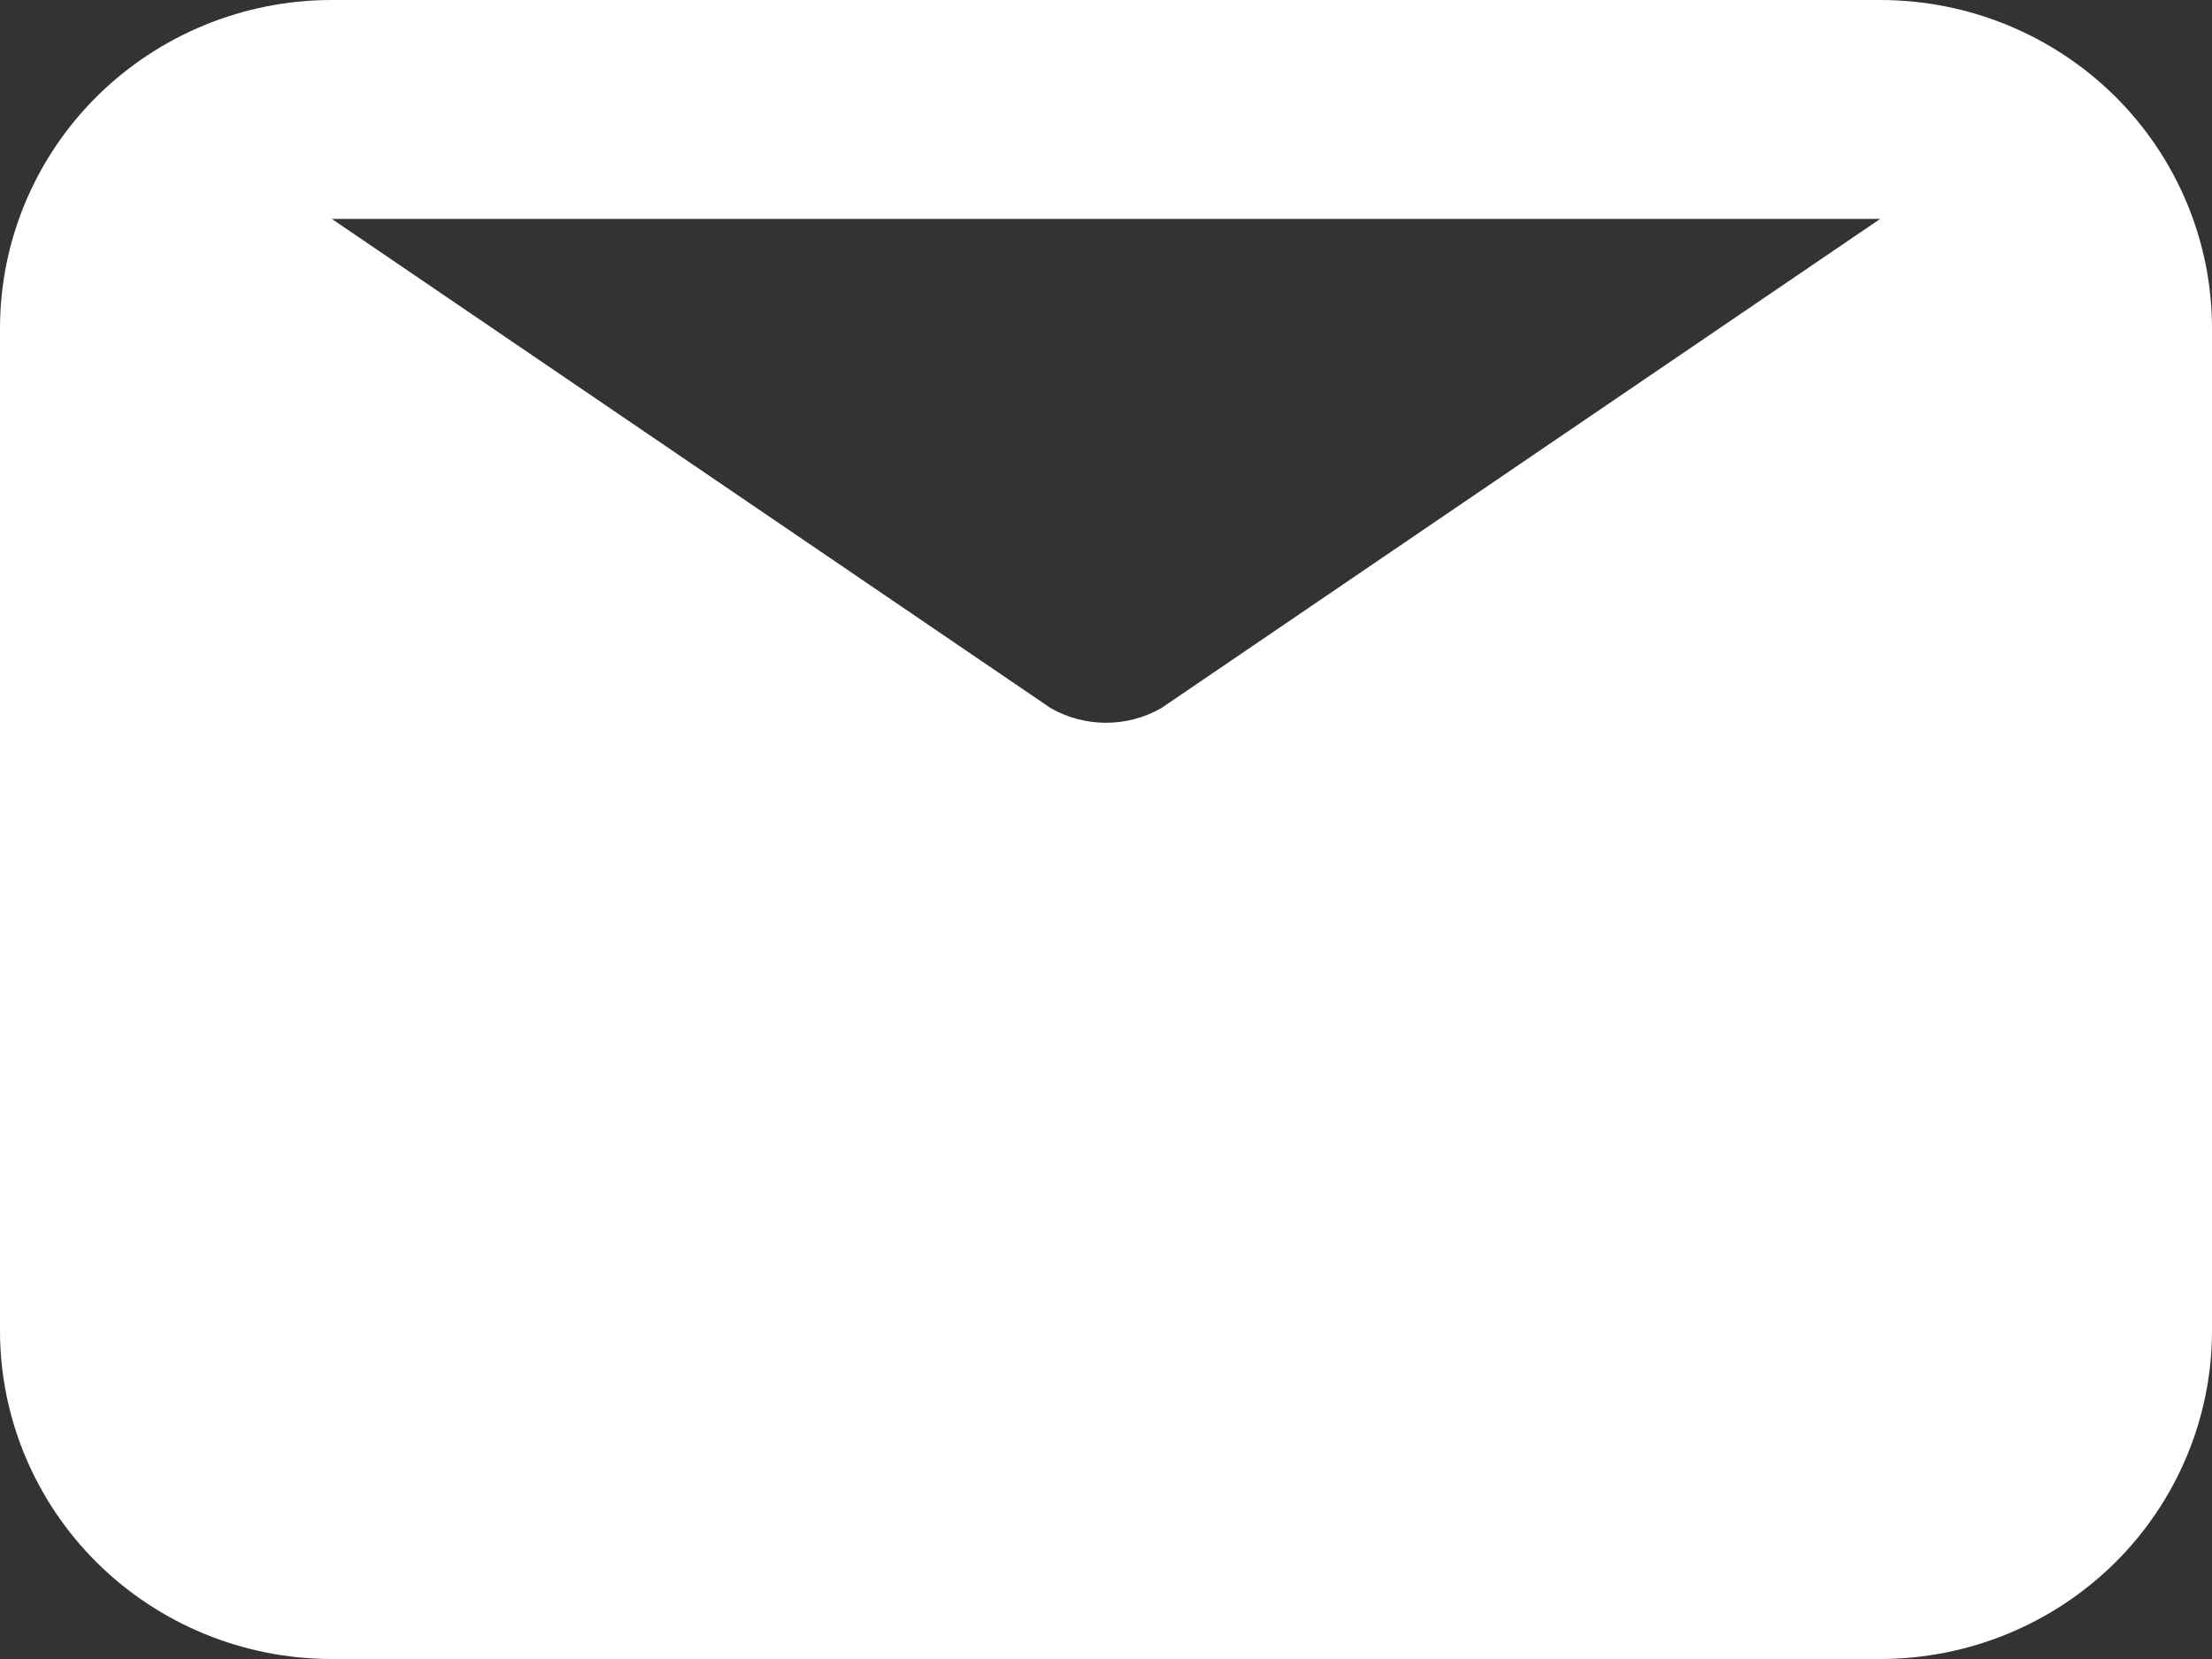 <svg width="24" height="18" viewBox="0 0 24 18" fill="none" xmlns="http://www.w3.org/2000/svg">
<rect x="0" y="0" width="24" height="18" fill="#333333" stroke="none"/>
<path d="M20.4 0H3.6C2.645 0 1.73 0.375 1.054 1.043C0.379 1.712 0 2.618 0 3.562V14.438C0 15.382 0.379 16.288 1.054 16.957C1.73 17.625 2.645 18 3.6 18H20.4C21.355 18 22.27 17.625 22.946 16.957C23.621 16.288 24 15.382 24 14.438V3.562C24 2.618 23.621 1.712 22.946 1.043C22.27 0.375 21.355 0 20.4 0ZM20.4 2.375L12.6 7.683C12.418 7.787 12.211 7.842 12 7.842C11.789 7.842 11.582 7.787 11.4 7.683L3.6 2.375H20.4Z" fill="white"/>
</svg>
